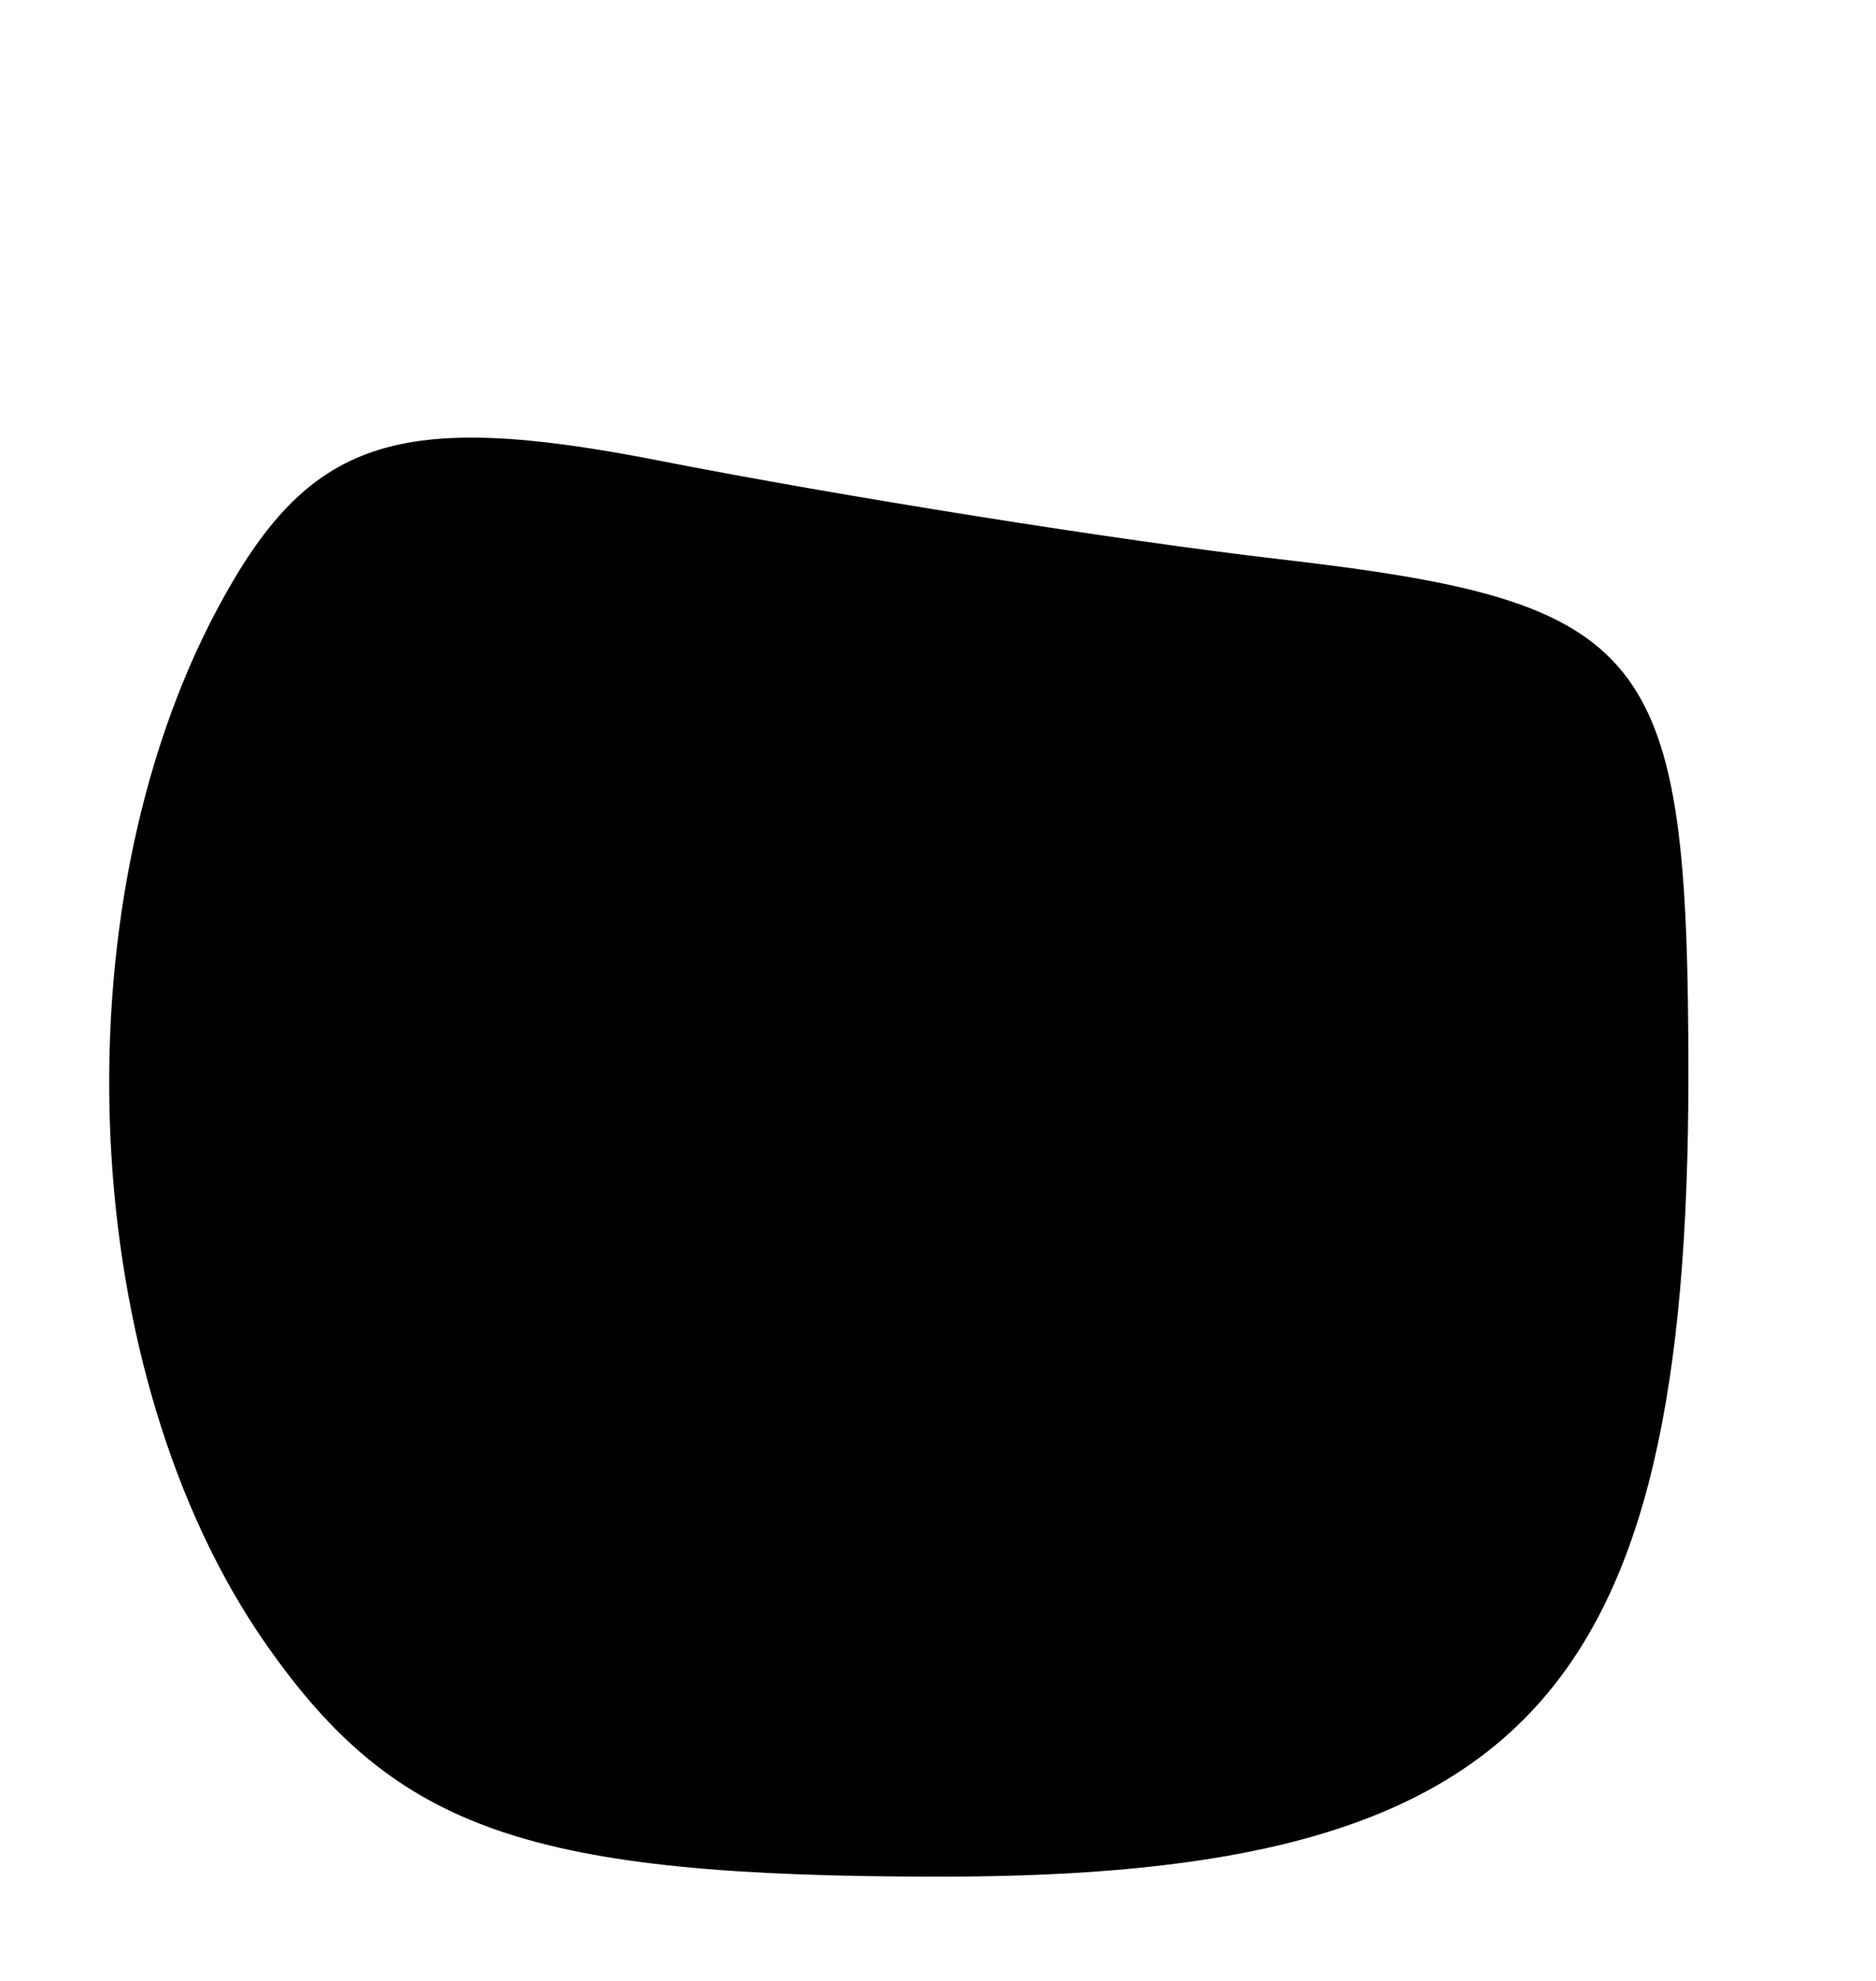 <svg xmlns="http://www.w3.org/2000/svg" width="18" height="19" viewBox="0 0 18 19" version="1.1">
	<path d="M 2.089 5.834 C 0.535 8.738, 0.744 13.189, 2.557 15.777 C 3.806 17.561, 5.083 18, 9.022 18 C 14.612 18, 16.200 16.299, 16.200 10.312 C 16.200 6.213, 15.853 5.776, 12.256 5.361 C 10.740 5.185, 8.078 4.762, 6.339 4.421 C 3.803 3.922, 2.962 4.202, 2.089 5.834" stroke="none" fill="black" fill-rule="evenodd"/>
</svg>